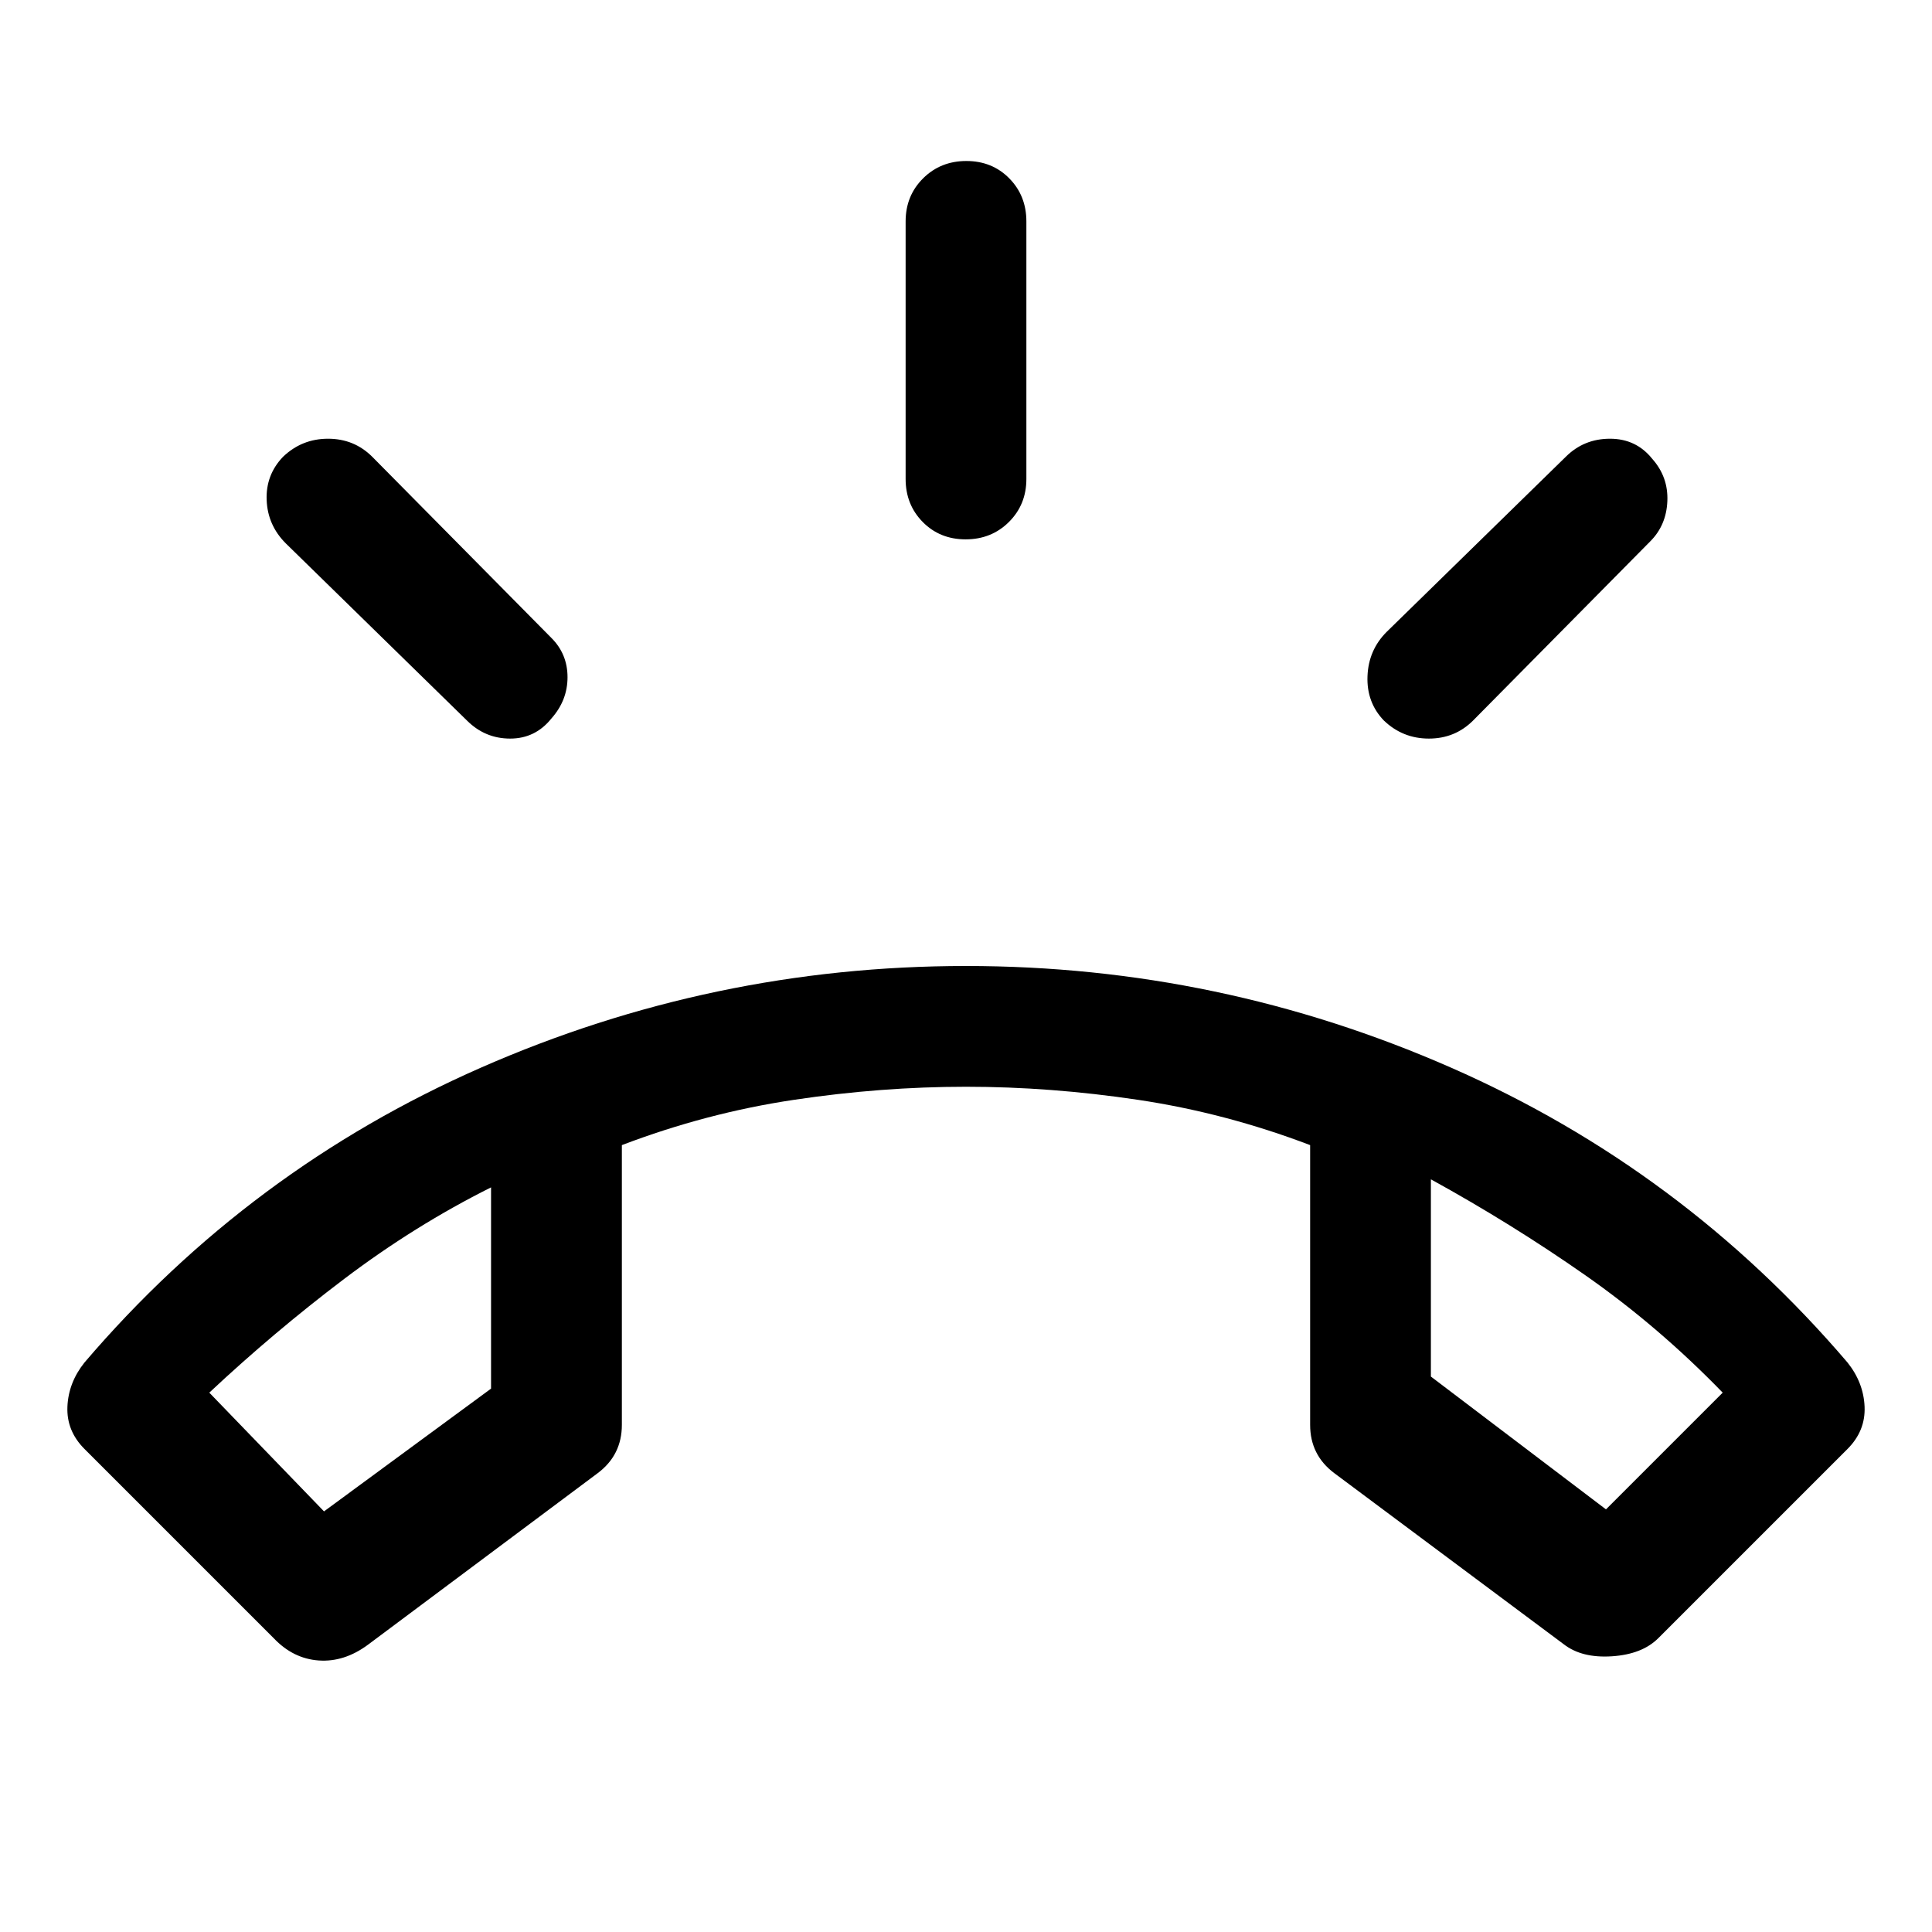 <svg xmlns="http://www.w3.org/2000/svg" width="48" height="48" viewBox="0 -960 960 960"><path d="M479.825-692Q467-692 458.5-700.625T450-722v-128q0-12.75 8.675-21.375 8.676-8.625 21.5-8.625 12.825 0 21.325 8.625T510-850v128q0 12.75-8.675 21.375-8.676 8.625-21.5 8.625Zm207.784 90q-8.609-9-8.109-22t9.5-22l89-87q9-9 22-9t21 10q8 9 7.5 21t-8.5 20l-88 89q-9 9-22 9t-22.391-9ZM274-603q-8 10-20.5 10t-21.5-9l-90-88q-9-9-9.5-21.5t8.109-21.5Q150-742 163-742q13 0 22 9l89 90q8 8 8 19.5t-8 20.5ZM136-146l-94-94q-9-9-8.5-21t8.5-22q82-96 197-146.5T480-480q126 0 241 50.5T918-283q8 10 8.5 22t-8.5 21l-94 94q-8 8-23 9t-24-6l-114-85q-6-4.5-9-10.5t-3-13.5v-139q-42-16-85.5-22.5T480-420q-42 0-85.5 6.5T309-391v139q0 7.5-3 13.5t-9 10.5l-114.188 85.278Q171-134 158.312-134.923 145.625-135.846 136-146Zm108-224q-38 19-73 45.5T104-268l57 59 83-61v-100Zm467-4v98l87 66 58-58q-32-33-68.5-58.5T711-374Zm-467 4Zm467-4Z"/></svg>